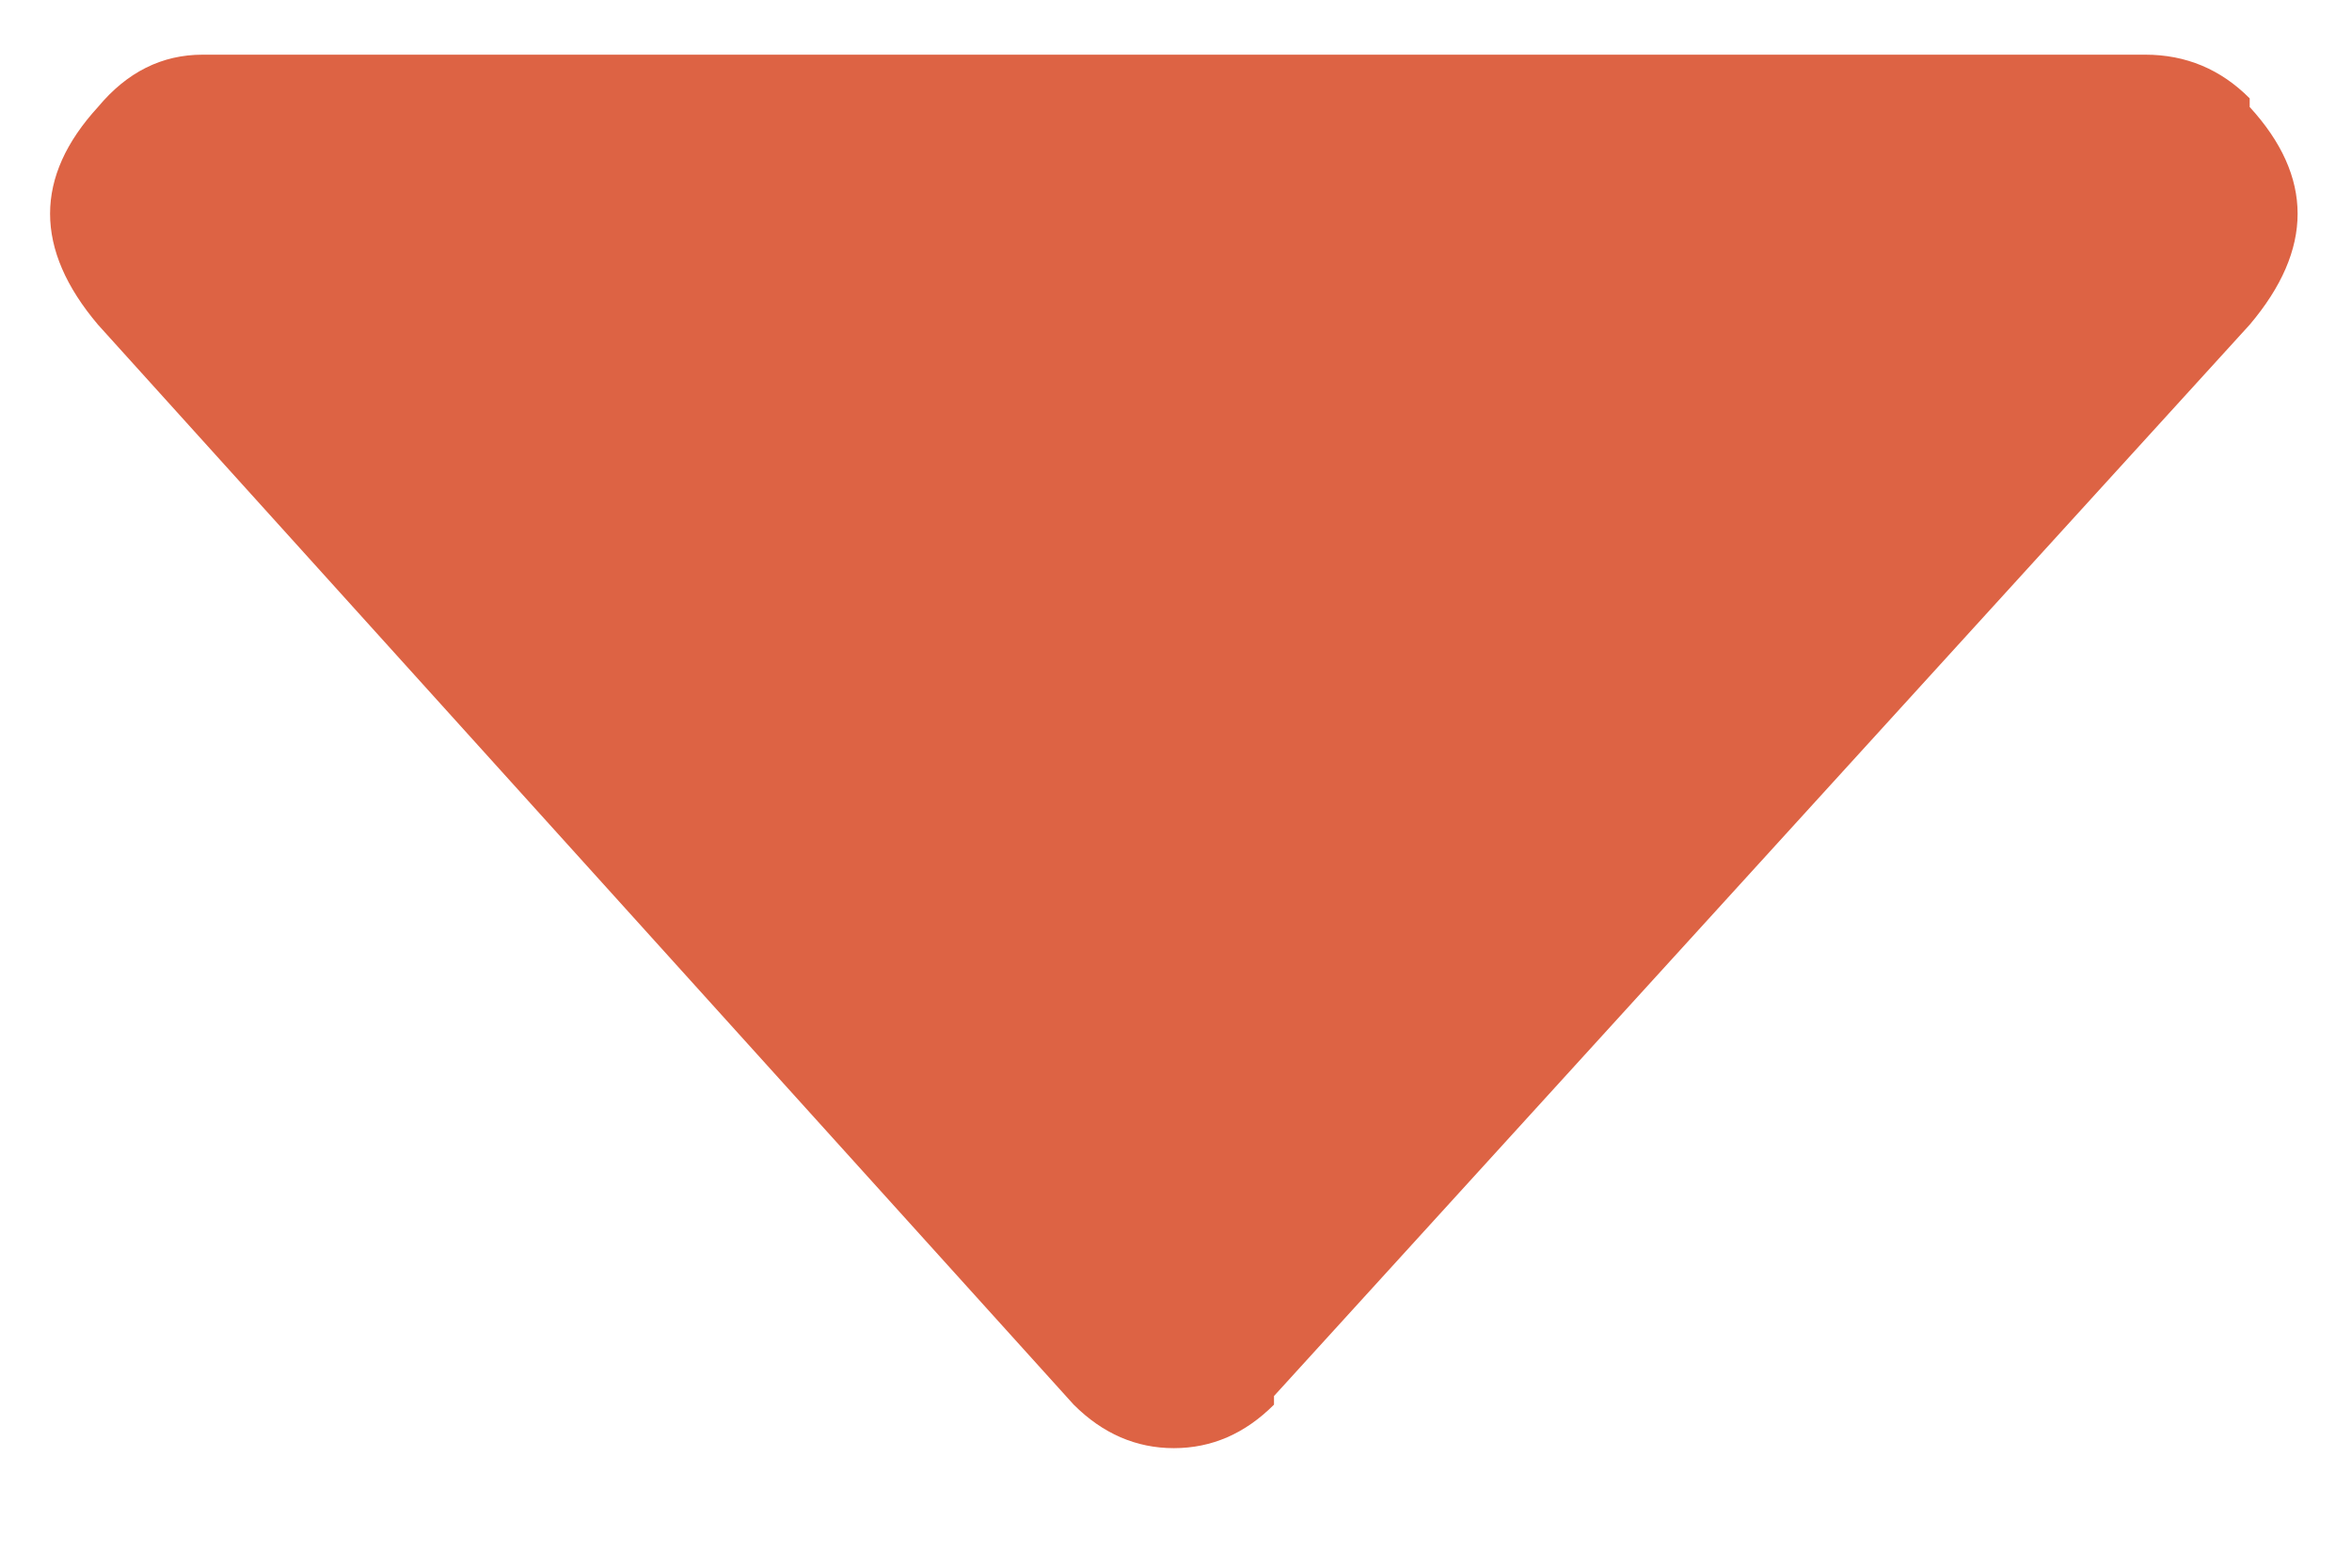<svg width="12" height="8" viewBox="0 0 12 8" fill="none" xmlns="http://www.w3.org/2000/svg">
<path d="M6.5 7.168C6.5 7.168 6.5 7.153 6.5 7.124L11.478 1.657C11.804 1.272 11.804 0.902 11.478 0.546V0.502C11.33 0.353 11.152 0.279 10.945 0.279H1.034C0.826 0.279 0.648 0.368 0.5 0.546C0.174 0.902 0.174 1.272 0.5 1.657L5.478 7.168C5.626 7.316 5.797 7.39 5.989 7.39C6.182 7.39 6.352 7.316 6.5 7.168Z" fill="#DD6344"/>
</svg>
